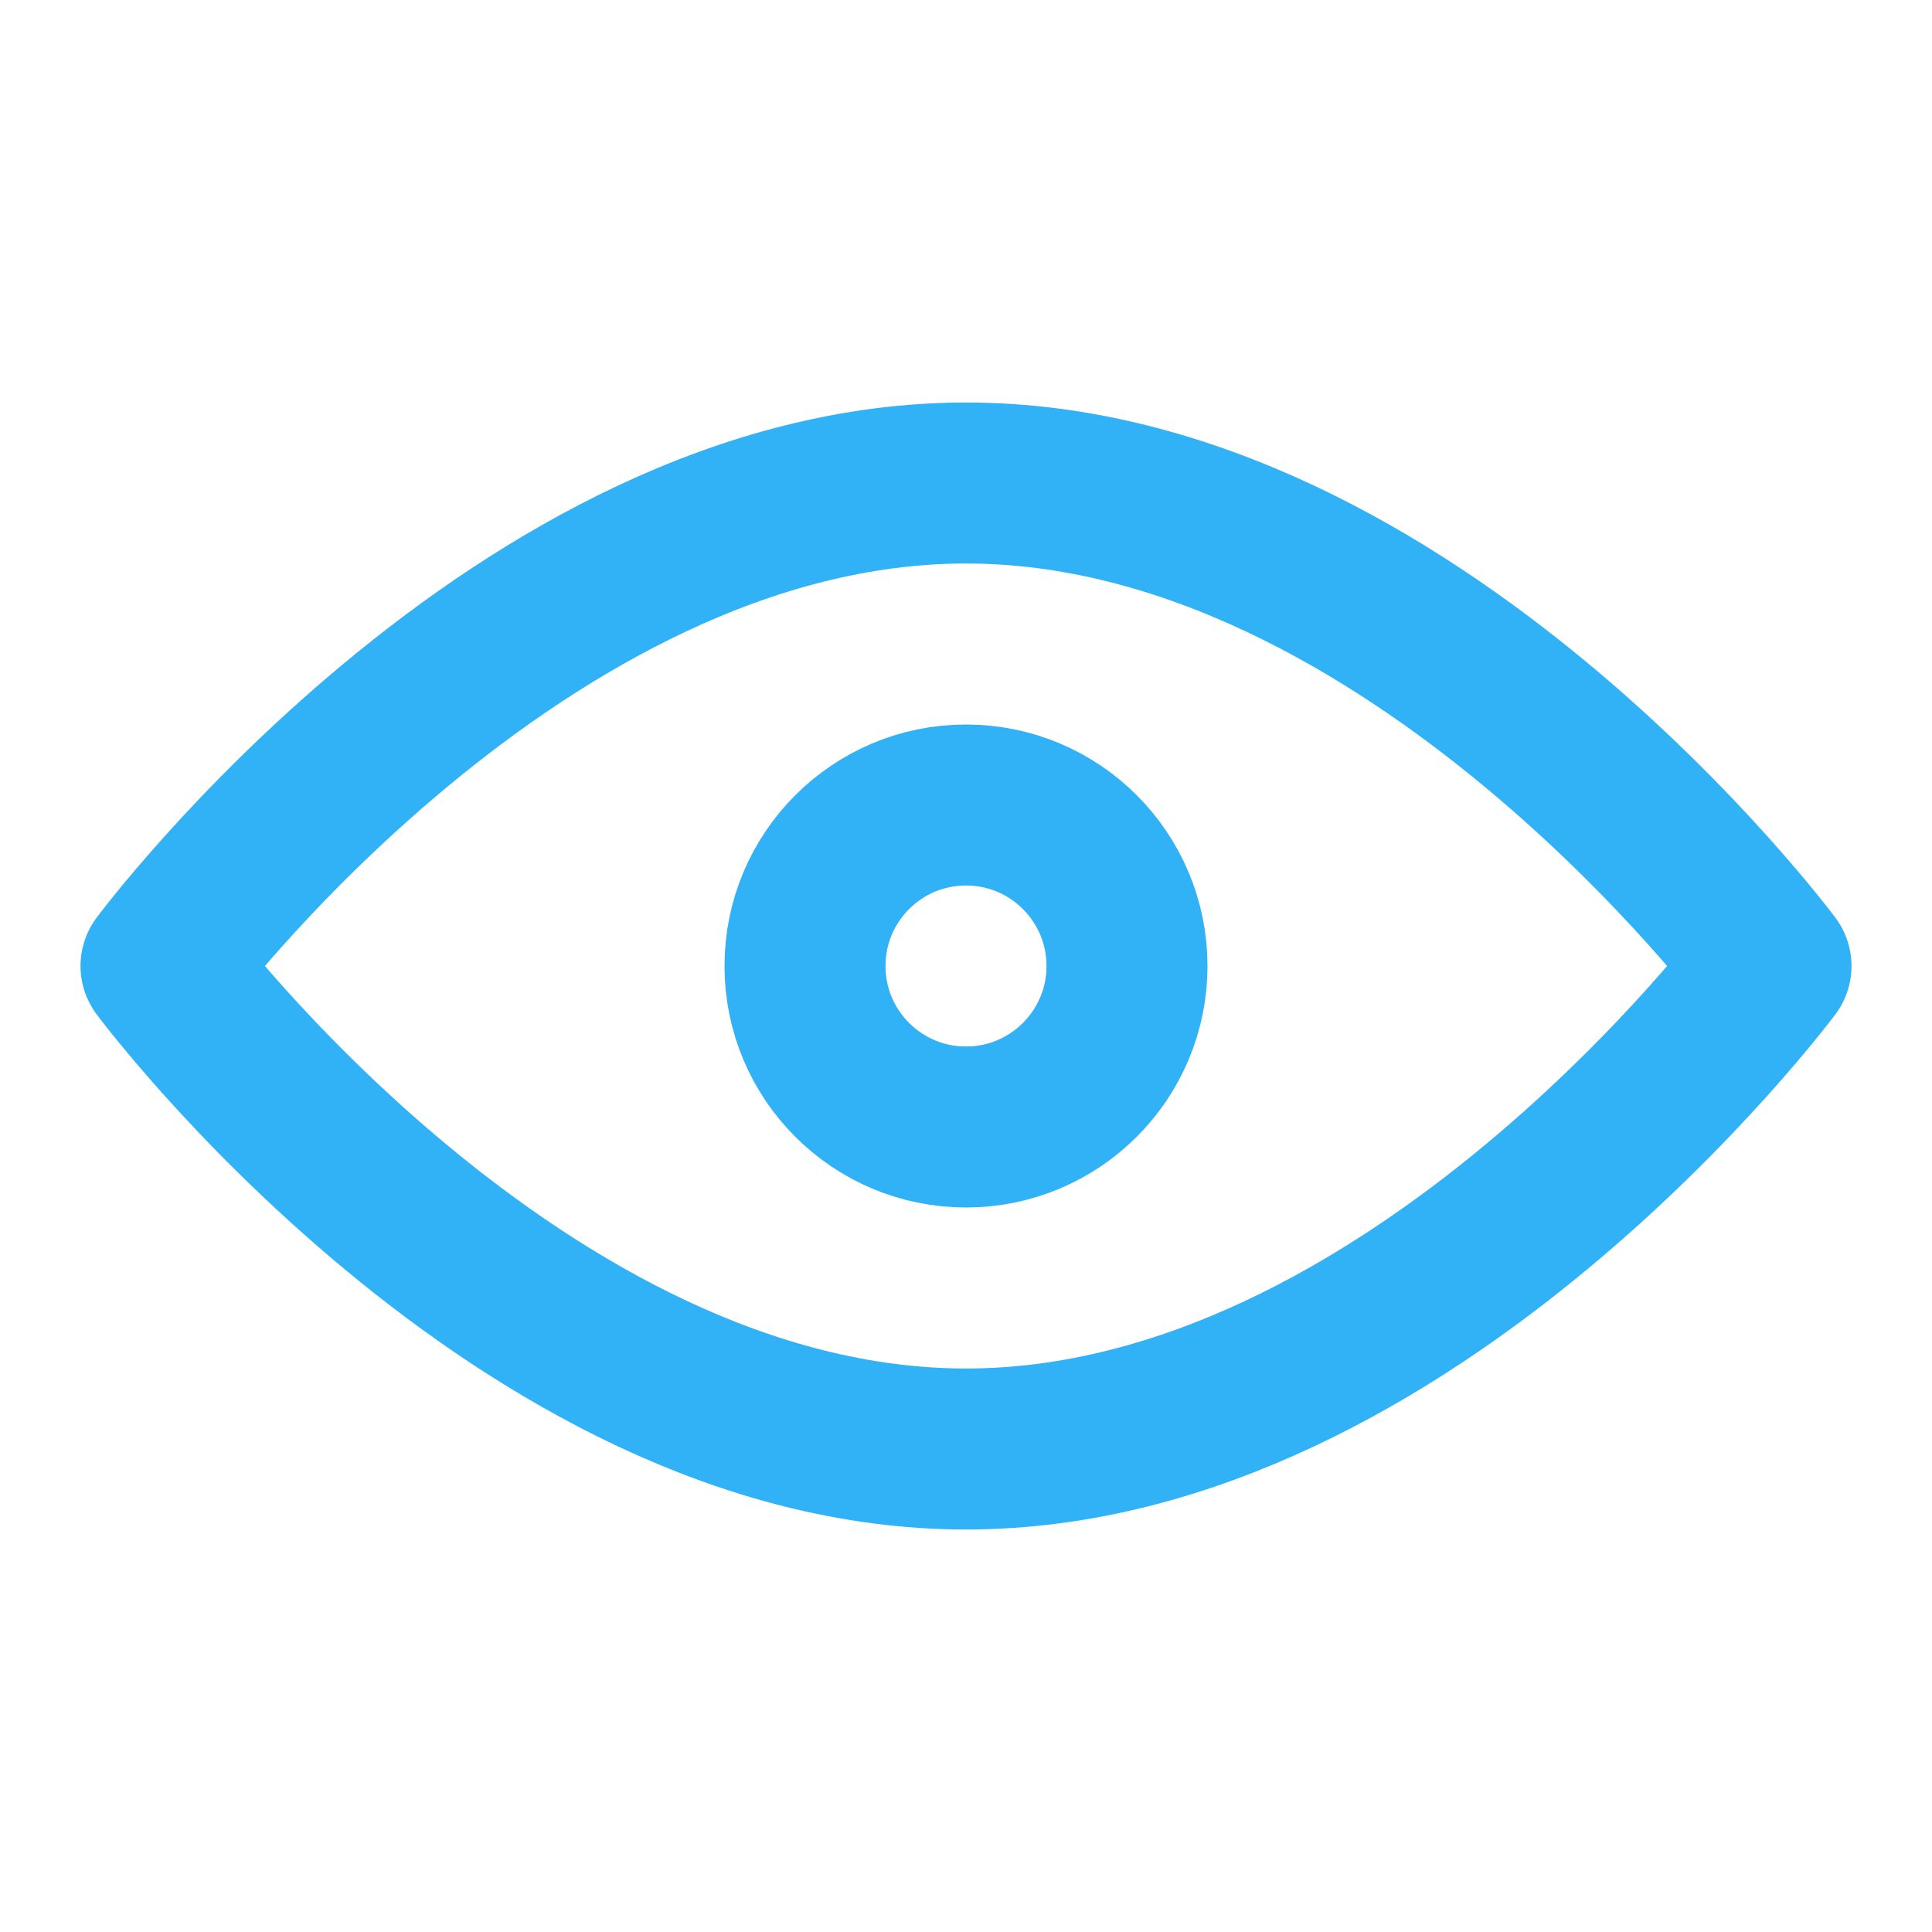 <svg xmlns="http://www.w3.org/2000/svg" width="24" height="24" viewBox="0 0 24 24"><defs><style>.a,.b{fill:none;}.b{stroke:#31B2F7;stroke-linecap:round;stroke-linejoin:round;stroke-miterlimit:10;stroke-width:2px;}</style></defs><rect class="a" width="24" height="24"/><g transform="translate(2 6)"><path class="b" d="M20,6s-4.462,6-10,6S0,6,0,6,4.462,0,10,0,20,6,20,6Z"/><circle class="b" cx="2" cy="2" r="2" transform="translate(8 4)"/></g></svg>